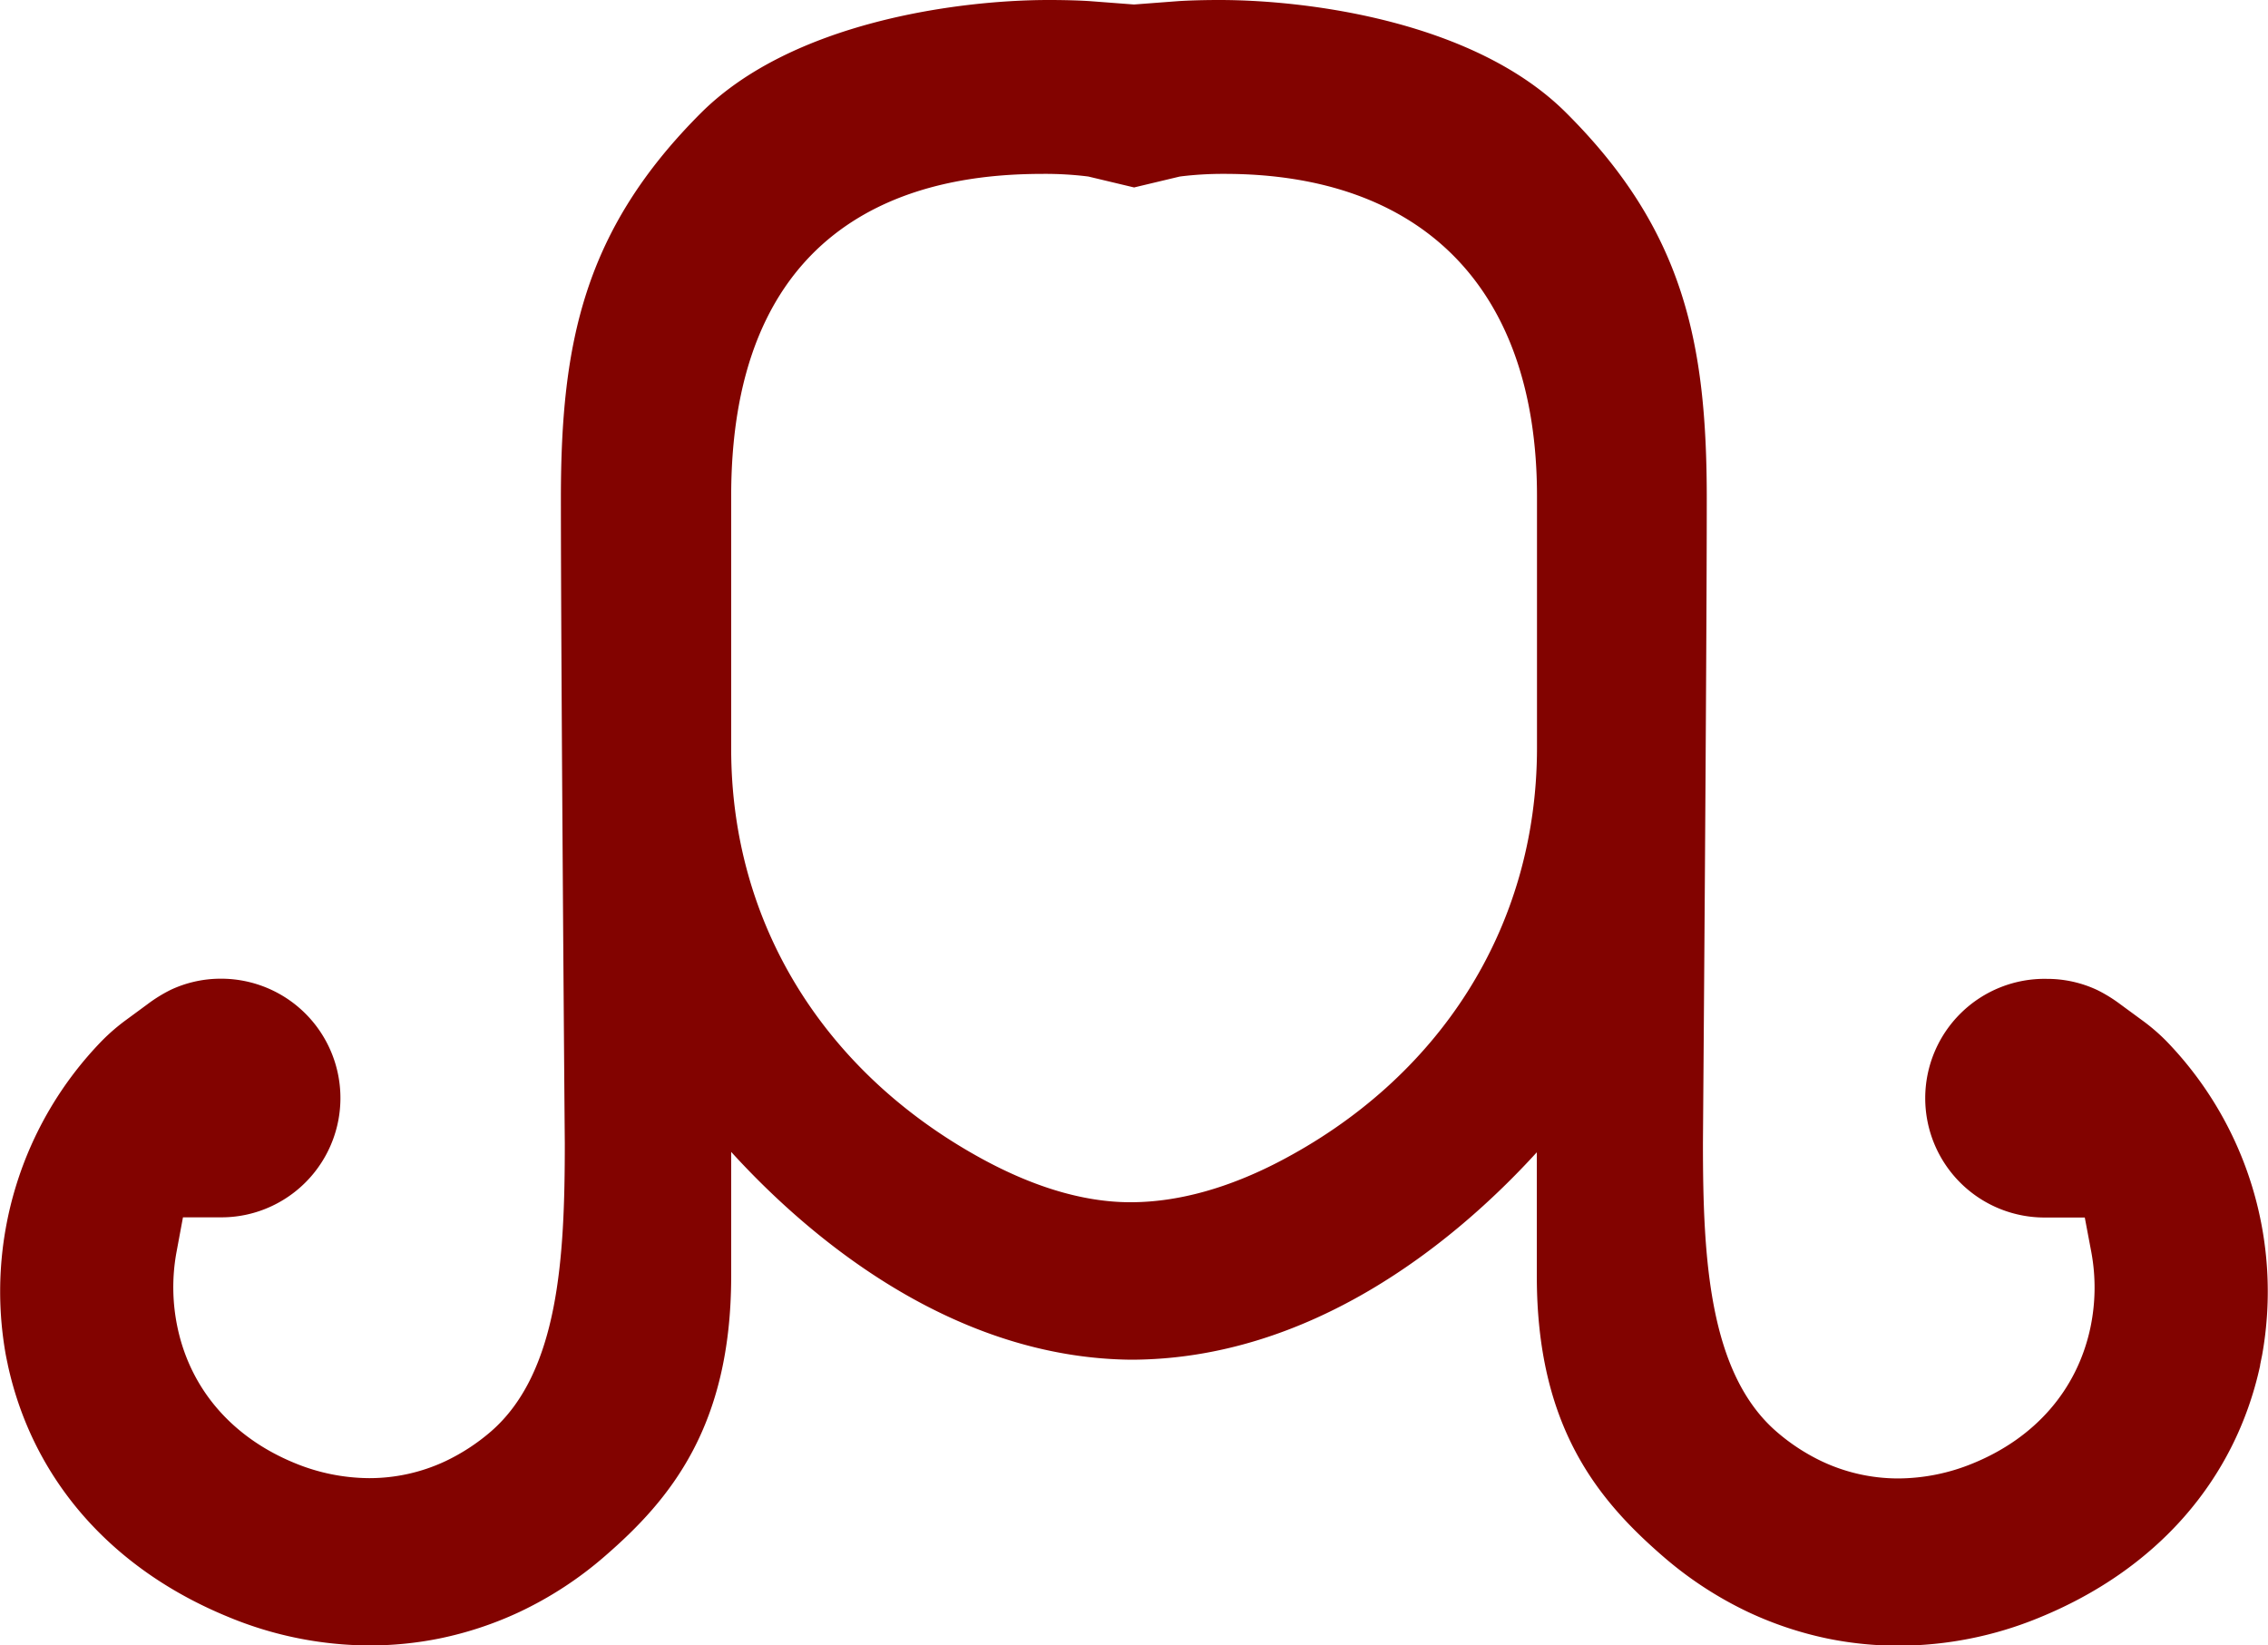 <svg xmlns="http://www.w3.org/2000/svg" viewBox="0 0 534.88 387.98"><defs><style>.cls-1{fill:#820300;}</style></defs><g id="Layer_2" data-name="Layer 2"><g id="Layer_1-2" data-name="Layer 1"><path class="cls-1" d="M510.86,245.44a46.25,46.25,0,0,0-5.75-4.92L500,236.77a34.76,34.76,0,0,0-5.33-3.29,27.81,27.81,0,0,0-11.92-2.66,28.14,28.14,0,1,0-.08,56.27h9l1.54,8.15a45.89,45.89,0,0,1-.27,18.08c-3.16,14.48-13,25.75-27.62,31.73a46.69,46.69,0,0,1-17.59,3.57,42.24,42.24,0,0,1-18-4,47.33,47.33,0,0,1-10.72-7c-16.06-13.88-17.39-41.17-17.39-67.91v-.12c0-1,.9-113.14.9-152.08,0-36.59-5.38-63.16-33-90.75C348.13,5.21,309,0,287.54,0c-5.51,0-9.14.23-9.83.28l-10.27.78L257.21.28C256.54.23,253,0,247.35,0c-21.43,0-60.6,5.21-82.07,26.67-27.57,27.58-33,54.16-33,90.75,0,38.79.9,151.12.92,152.08v.1c0,26.75-1.35,54-17.42,67.95a47.91,47.91,0,0,1-10.73,7,42.22,42.22,0,0,1-18,4A46.63,46.63,0,0,1,69.52,345c-14.64-6-24.45-17.23-27.6-31.71a45.82,45.82,0,0,1-.29-18.07l1.52-8.17h9.08a27.83,27.83,0,0,0,11.88-2.66,28.14,28.14,0,0,0-12-53.61,27.74,27.74,0,0,0-11.86,2.63,34.9,34.9,0,0,0-5.42,3.35s-3.89,2.87-5.06,3.72A47.21,47.21,0,0,0,24,245.46a84.81,84.81,0,0,0-22.64,74c.14.71.27,1.37.41,2l.09.46c5.91,27,24.45,48.15,52.21,59.45A87.46,87.46,0,0,0,87.15,388a83.14,83.14,0,0,0,16.48-1.64,84.58,84.58,0,0,0,18.85-6.24,87.39,87.39,0,0,0,20.19-13.19c15.46-13.39,29.77-30.66,29.77-66.05V274.49l0-.43,0-.44v-2c19.66,21.59,53.05,48.54,94.16,49,42.18,0,76-27.16,95.84-48.91v2l0,.39,0,.38v26.46c0,35.39,14.31,52.66,29.77,66.06a88.38,88.38,0,0,0,20.17,13.17,84.61,84.61,0,0,0,18.85,6.25,83.63,83.63,0,0,0,16.5,1.64,87.42,87.42,0,0,0,33.08-6.57c27.77-11.3,46.32-32.42,52.21-59.47l0-.14c.15-.76.3-1.51.46-2.27A84.86,84.86,0,0,0,510.86,245.44ZM266.6,283.49h0c-11.94,0-24.05-4.21-35.4-10.45-36.48-20.08-58.76-54.83-58.76-96.48V117c0-71.27,51.56-76,73.71-76a82.3,82.3,0,0,1,10,.56l.54.07,10.77,2.57,10.77-2.57.54-.07a82.14,82.14,0,0,1,10-.56c46.17,0,73.71,26.52,73.71,76V176.3c0,42.64-23.29,78.23-61.16,97.8C290.32,279.76,278.48,283.49,266.6,283.49Z"/></g></g></svg>